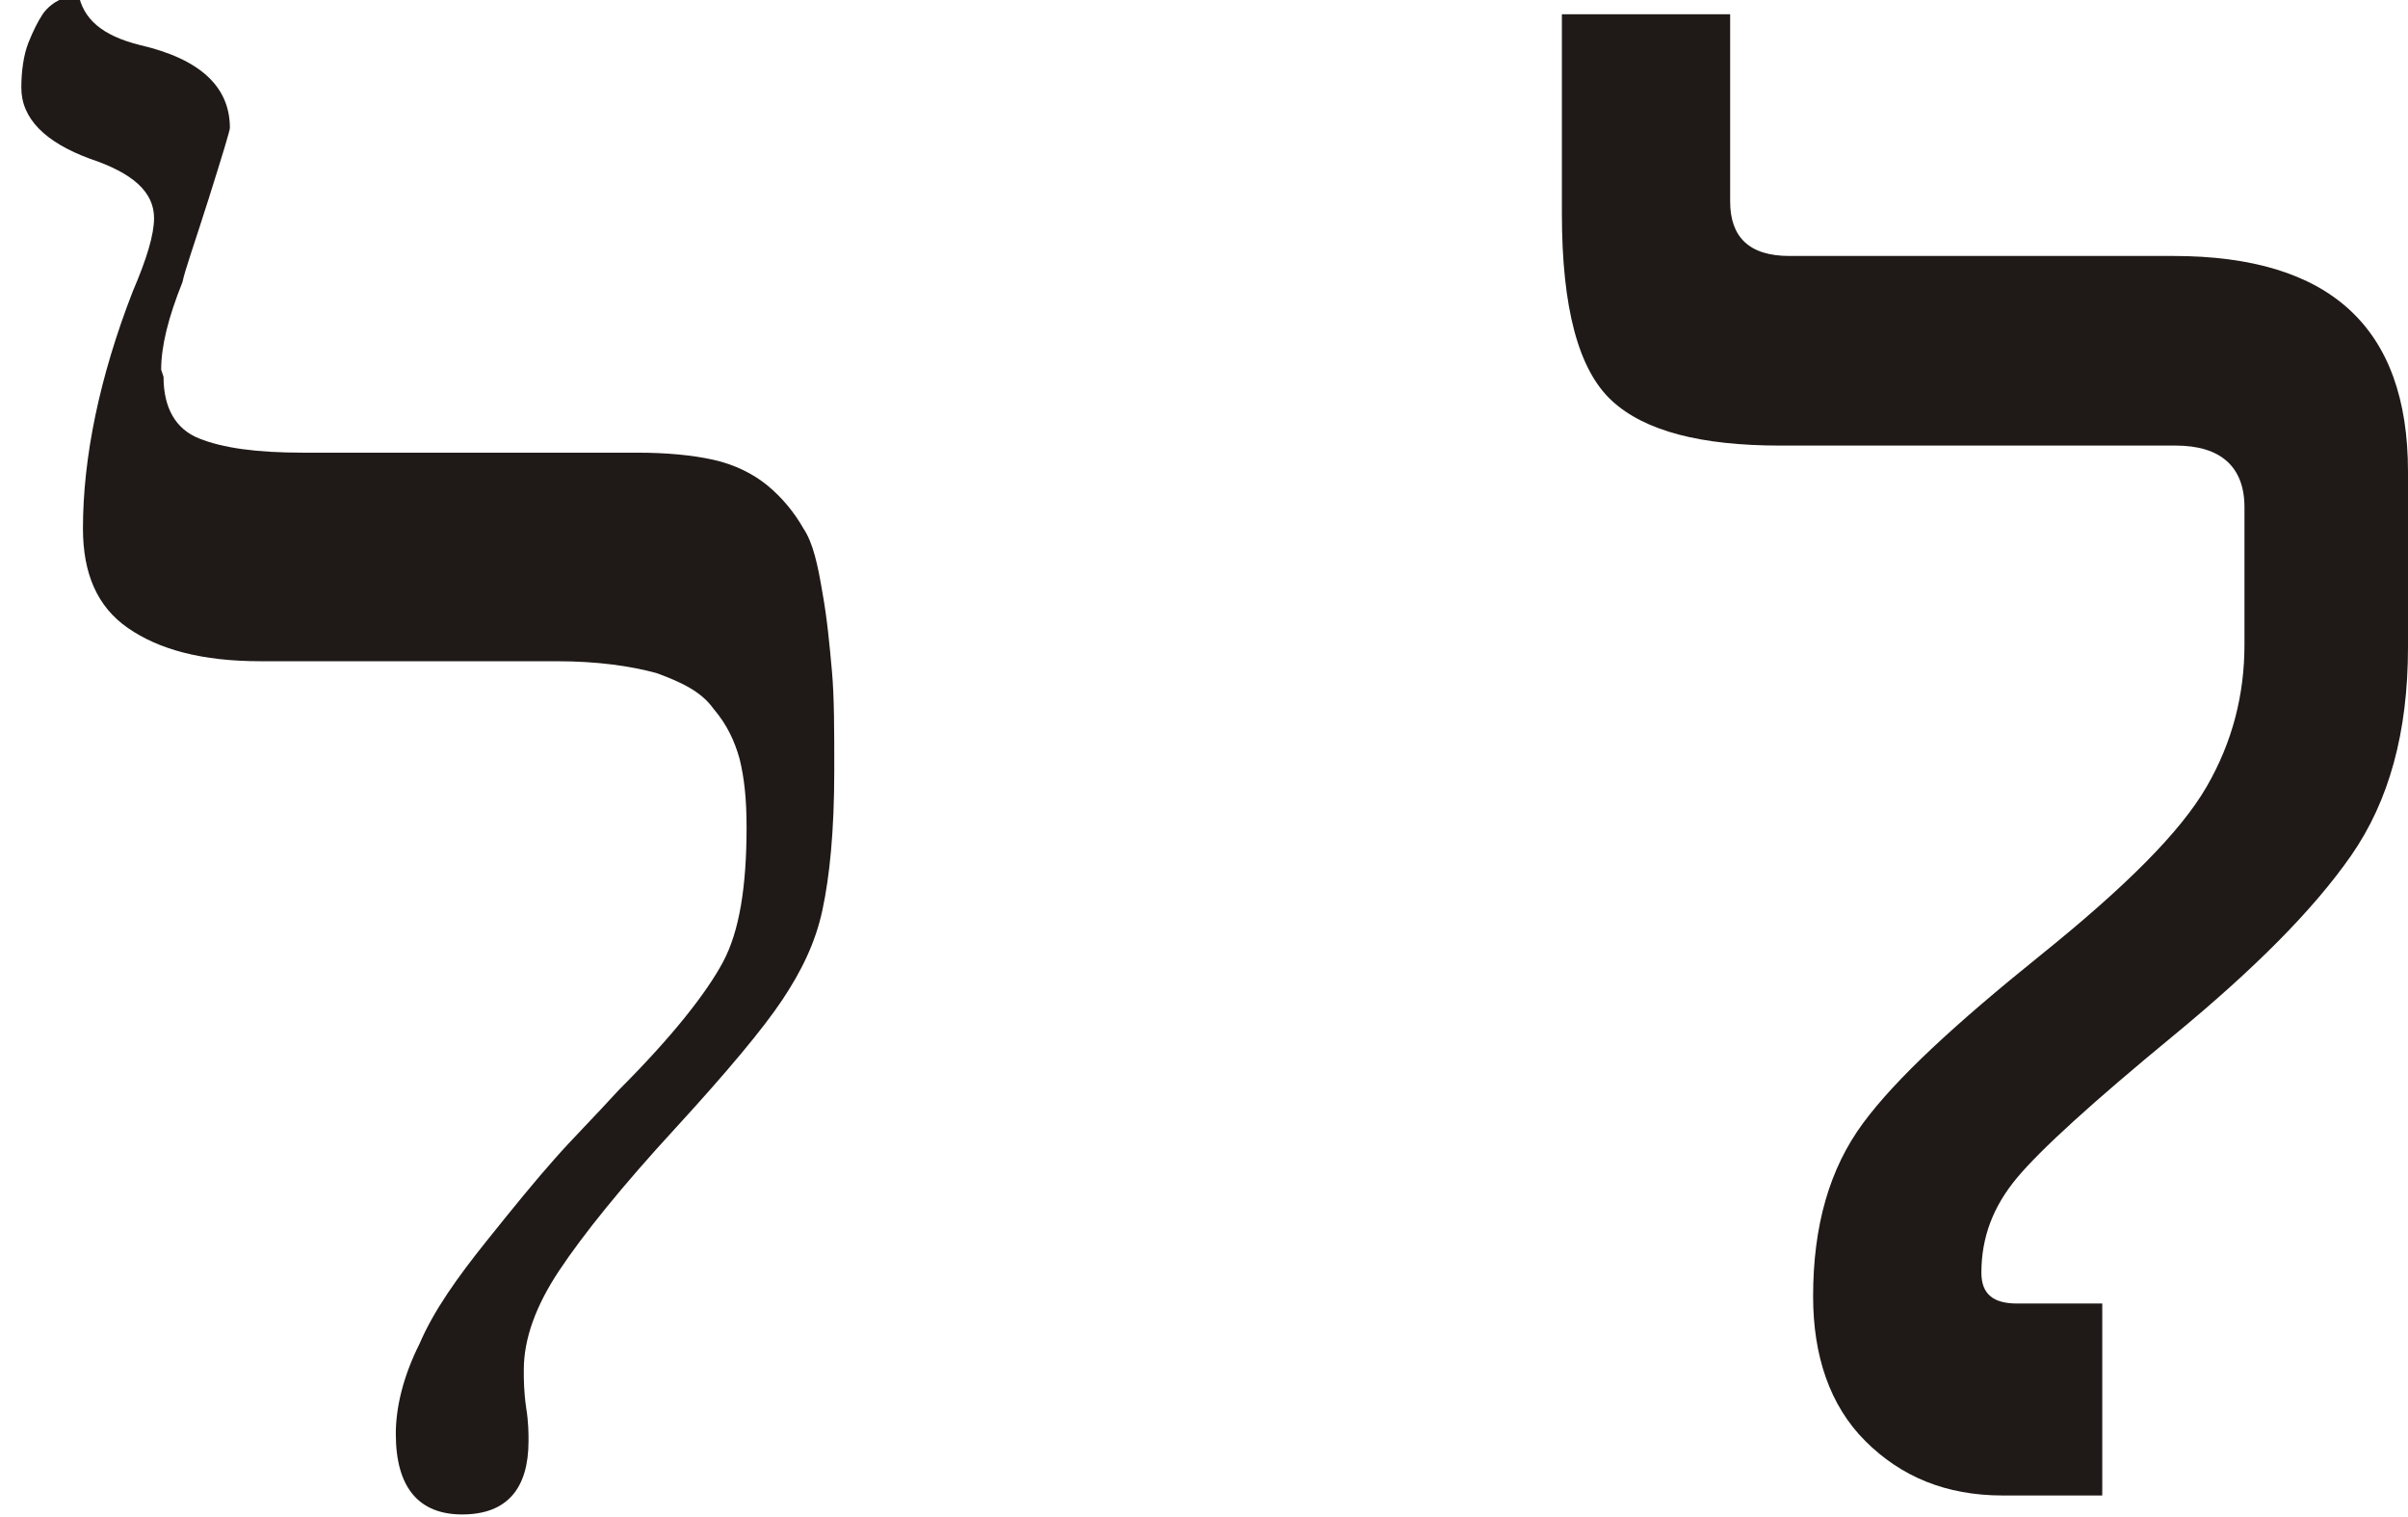 <?xml version="1.0" encoding="UTF-8"?>
<!DOCTYPE svg PUBLIC "-//W3C//DTD SVG 1.1//EN" "http://www.w3.org/Graphics/SVG/1.1/DTD/svg11.dtd">
<!-- Creator: CorelDRAW -->
<svg xmlns="http://www.w3.org/2000/svg" xml:space="preserve" width="100%" height="100%" style="shape-rendering:geometricPrecision; text-rendering:geometricPrecision; image-rendering:optimizeQuality; fill-rule:evenodd; clip-rule:evenodd"
viewBox="0 0 1.016 0.64"
 xmlns:xlink="http://www.w3.org/1999/xlink">
 <defs>
  <style type="text/css">
   <![CDATA[
    .fil0 {fill:#1F1A17;fill-rule:nonzero}
   ]]>
  </style>
 </defs>
 <g id="Ebene_x0020_1">
  <path class="fil0" d="M0.069 0.159c0,0.013 0.005,0.022 0.015,0.026 0.01,0.004 0.024,0.006 0.044,0.006l0.141 0c0.012,0 0.023,0.001 0.032,0.003 0.009,0.002 0.017,0.006 0.023,0.011 0.006,0.005 0.011,0.011 0.015,0.018 0.004,0.006 0.006,0.015 0.008,0.027 0.002,0.011 0.003,0.022 0.004,0.033 0.001,0.011 0.001,0.025 0.001,0.042 0,0.026 -0.002,0.045 -0.005,0.059 -0.003,0.014 -0.009,0.026 -0.017,0.038 -0.008,0.012 -0.023,0.03 -0.045,0.054 -0.023,0.025 -0.039,0.045 -0.049,0.06 -0.01,0.015 -0.015,0.029 -0.015,0.042 0,0.004 0,0.009 0.001,0.016 0.001,0.006 0.001,0.011 0.001,0.014 0,0.02 -0.009,0.031 -0.028,0.031 -0.018,0 -0.028,-0.011 -0.028,-0.034 0,-0.011 0.003,-0.024 0.01,-0.038 0.006,-0.014 0.016,-0.028 0.028,-0.043 0.012,-0.015 0.021,-0.026 0.029,-0.035 0.007,-0.008 0.017,-0.018 0.027,-0.029 0.023,-0.023 0.037,-0.041 0.044,-0.054 0.007,-0.013 0.01,-0.032 0.01,-0.057 0,-0.012 -0.001,-0.021 -0.003,-0.029 -0.002,-0.007 -0.005,-0.014 -0.011,-0.021 -0.005,-0.007 -0.013,-0.011 -0.024,-0.015 -0.011,-0.003 -0.025,-0.005 -0.042,-0.005l-0.125 0c-0.025,0 -0.043,-0.005 -0.056,-0.014 -0.013,-0.009 -0.019,-0.023 -0.019,-0.042 0,-0.03 0.007,-0.064 0.021,-0.1 0.006,-0.014 0.009,-0.024 0.009,-0.031 0,-0.011 -0.009,-0.019 -0.027,-0.025 -0.019,-0.007 -0.029,-0.017 -0.029,-0.03 0,-0.007 0.001,-0.014 0.003,-0.019 0.002,-0.005 0.004,-0.009 0.006,-0.012 0.002,-0.003 0.005,-0.005 0.007,-0.006 0.002,-0.001 0.005,-0.003 0.006,-0.003l0.002 -0c0.002,0.011 0.01,0.018 0.026,0.022 0.026,0.006 0.038,0.018 0.038,0.035 0,0.001 -0.003,0.011 -0.009,0.03 -0.006,0.019 -0.01,0.03 -0.011,0.035 -0.006,0.015 -0.009,0.027 -0.009,0.037z"/>
  <path id="1" class="fil0" d="M1.016 0.273c0,0.036 -0.008,0.065 -0.024,0.088 -0.016,0.023 -0.041,0.048 -0.075,0.076 -0.034,0.028 -0.056,0.048 -0.066,0.06 -0.01,0.012 -0.015,0.025 -0.015,0.04 0,0.009 0.005,0.013 0.015,0.013l0.036 0 0 0.081 -0.042 0c-0.024,0 -0.043,-0.008 -0.058,-0.023 -0.015,-0.015 -0.022,-0.036 -0.022,-0.061 0,-0.03 0.007,-0.054 0.021,-0.073 0.014,-0.019 0.039,-0.042 0.075,-0.071 0.036,-0.029 0.059,-0.052 0.07,-0.071 0.011,-0.019 0.016,-0.039 0.016,-0.06l0 -0.058c0,-0.017 -0.01,-0.026 -0.029,-0.026l-0.167 0c-0.033,0 -0.057,-0.006 -0.071,-0.019 -0.014,-0.013 -0.021,-0.039 -0.021,-0.079l0 -0.084 0.071 0 0 0.079c0,0.015 0.008,0.023 0.025,0.023l0.162 0c0.066,0 0.099,0.03 0.099,0.091l0 0.075z"/>
 </g>
</svg>
